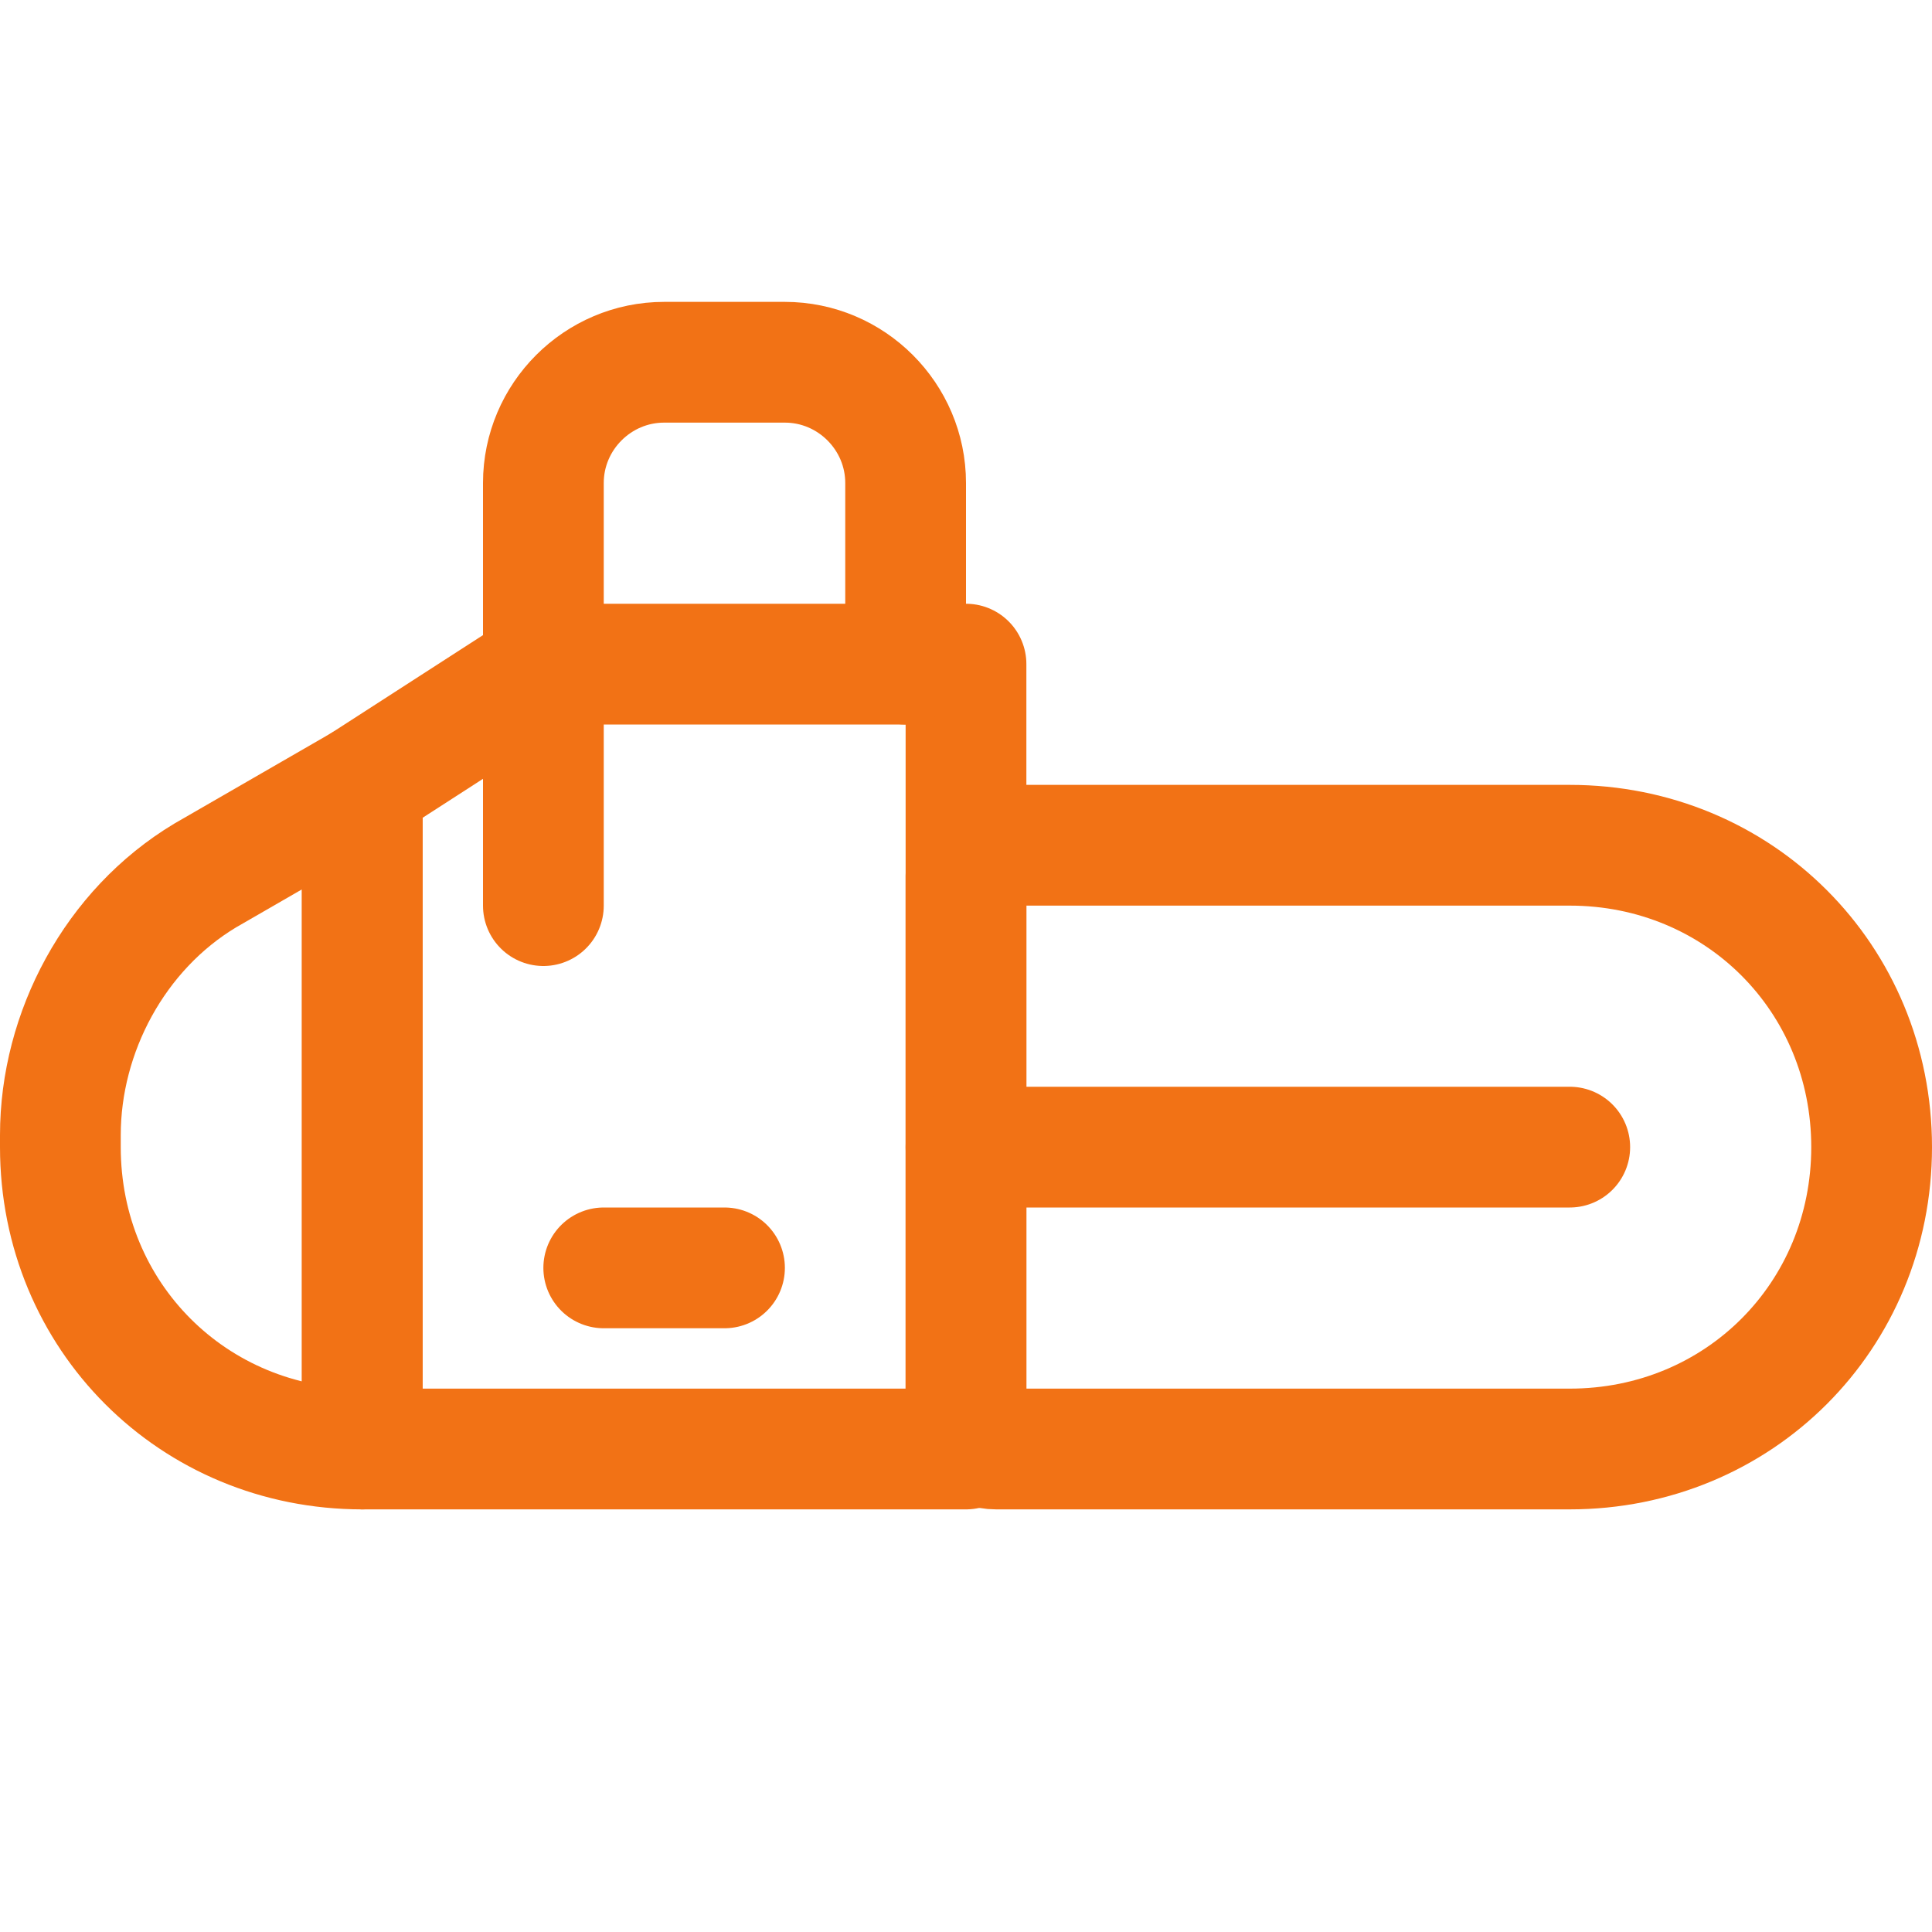 <?xml version="1.0" encoding="UTF-8"?> <svg xmlns="http://www.w3.org/2000/svg" xmlns:xlink="http://www.w3.org/1999/xlink" version="1.1" id="Icons" viewBox="0 0 32 32" xml:space="preserve" width="800px" height="800px" fill="#f27215"> <g id="SVGRepo_bgCarrier" stroke-width="0"></g> <g id="SVGRepo_tracerCarrier" stroke-linecap="round" stroke-linejoin="round"></g> <g id="SVGRepo_iconCarrier"> <style type="text/css"> .st0{fill:none;stroke:#f27215;stroke-width:2;stroke-linecap:round;stroke-linejoin:round;stroke-miterlimit:10;} .st1{fill:none;stroke:#f27215;stroke-width:2;stroke-linejoin:round;stroke-miterlimit:10;} .st2{fill:none;stroke:#f27215;stroke-width:2;stroke-linecap:round;stroke-miterlimit:10;} </style> <polygon class="st0" points="16,24 6,24 6,13 9.1,11 16,11 "></polygon> <path class="st0" d="M6,24L6,24l0-11l-2.6,1.5C1.9,15.4,1,17.1,1,18.8V19C1,21.8,3.2,24,6,24z"></path> <line class="st0" x1="10" y1="21" x2="12" y2="21"></line> <path class="st0" d="M15,11V8c0-1.1-0.9-2-2-2h-2C9.9,6,9,6.9,9,8v7"></path> <path class="st0" d="M26,24h-9.5c-0.3,0-0.5-0.2-0.5-0.5v-9c0-0.3,0.2-0.5,0.5-0.5H26c2.8,0,5,2.2,5,5v0C31,21.8,28.8,24,26,24z"></path> <line class="st0" x1="26" y1="19" x2="16" y2="19"></line> </g> </svg> 
